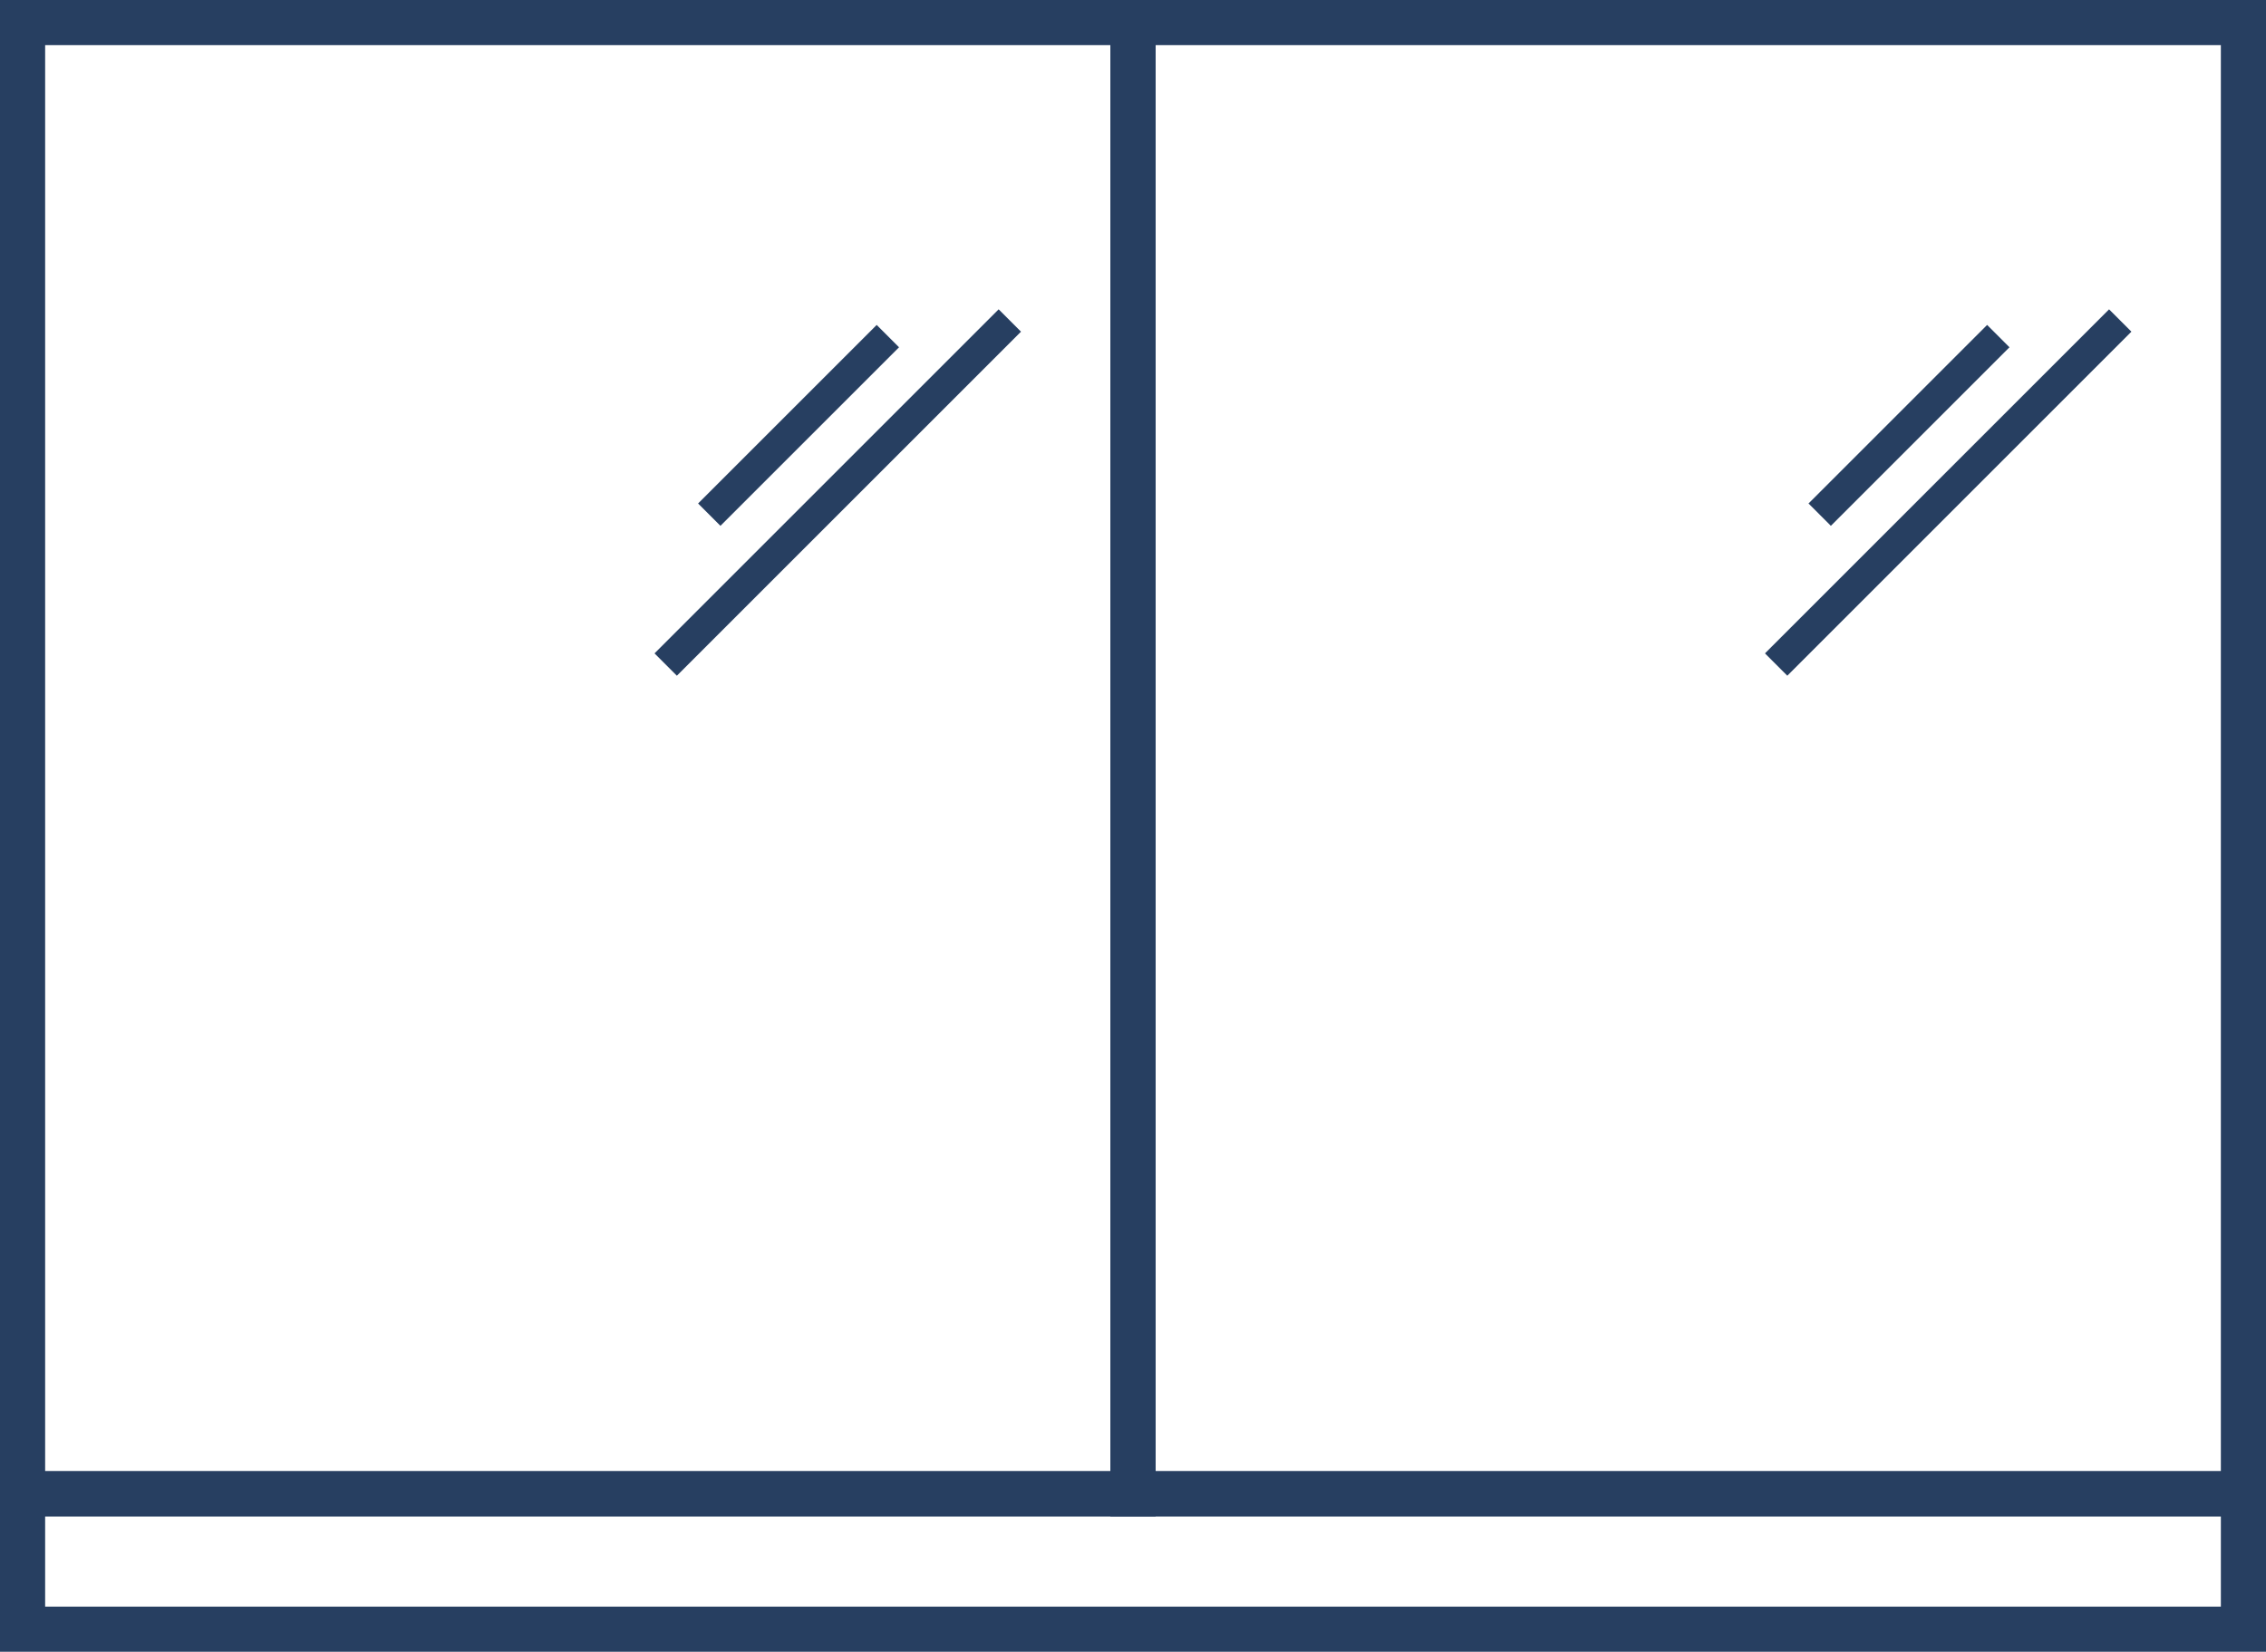 <svg width="502" height="366" viewBox="0 0 502 366" fill="none" xmlns="http://www.w3.org/2000/svg">
<rect x="5" y="5" width="246" height="326" stroke="#273F61" stroke-width="10"/>
<path d="M400.655 111.565L440.22 72L445.169 76.95L405.604 116.515L400.655 111.565Z" fill="#273F61"/>
<path d="M391 144.779L467.237 68.543L472.186 73.493L395.95 149.729L391 144.779Z" fill="#273F61"/>
<rect x="5" y="331" width="492" height="30" stroke="#273F61" stroke-width="10"/>
<path d="M154.655 111.565L194.22 72L199.169 76.95L159.604 116.515L154.655 111.565Z" fill="#273F61"/>
<path d="M145 144.779L221.237 68.543L226.186 73.493L149.95 149.729L145 144.779Z" fill="#273F61"/>
<rect x="251" y="5" width="246" height="326" stroke="#273F61" stroke-width="10"/>
</svg>
